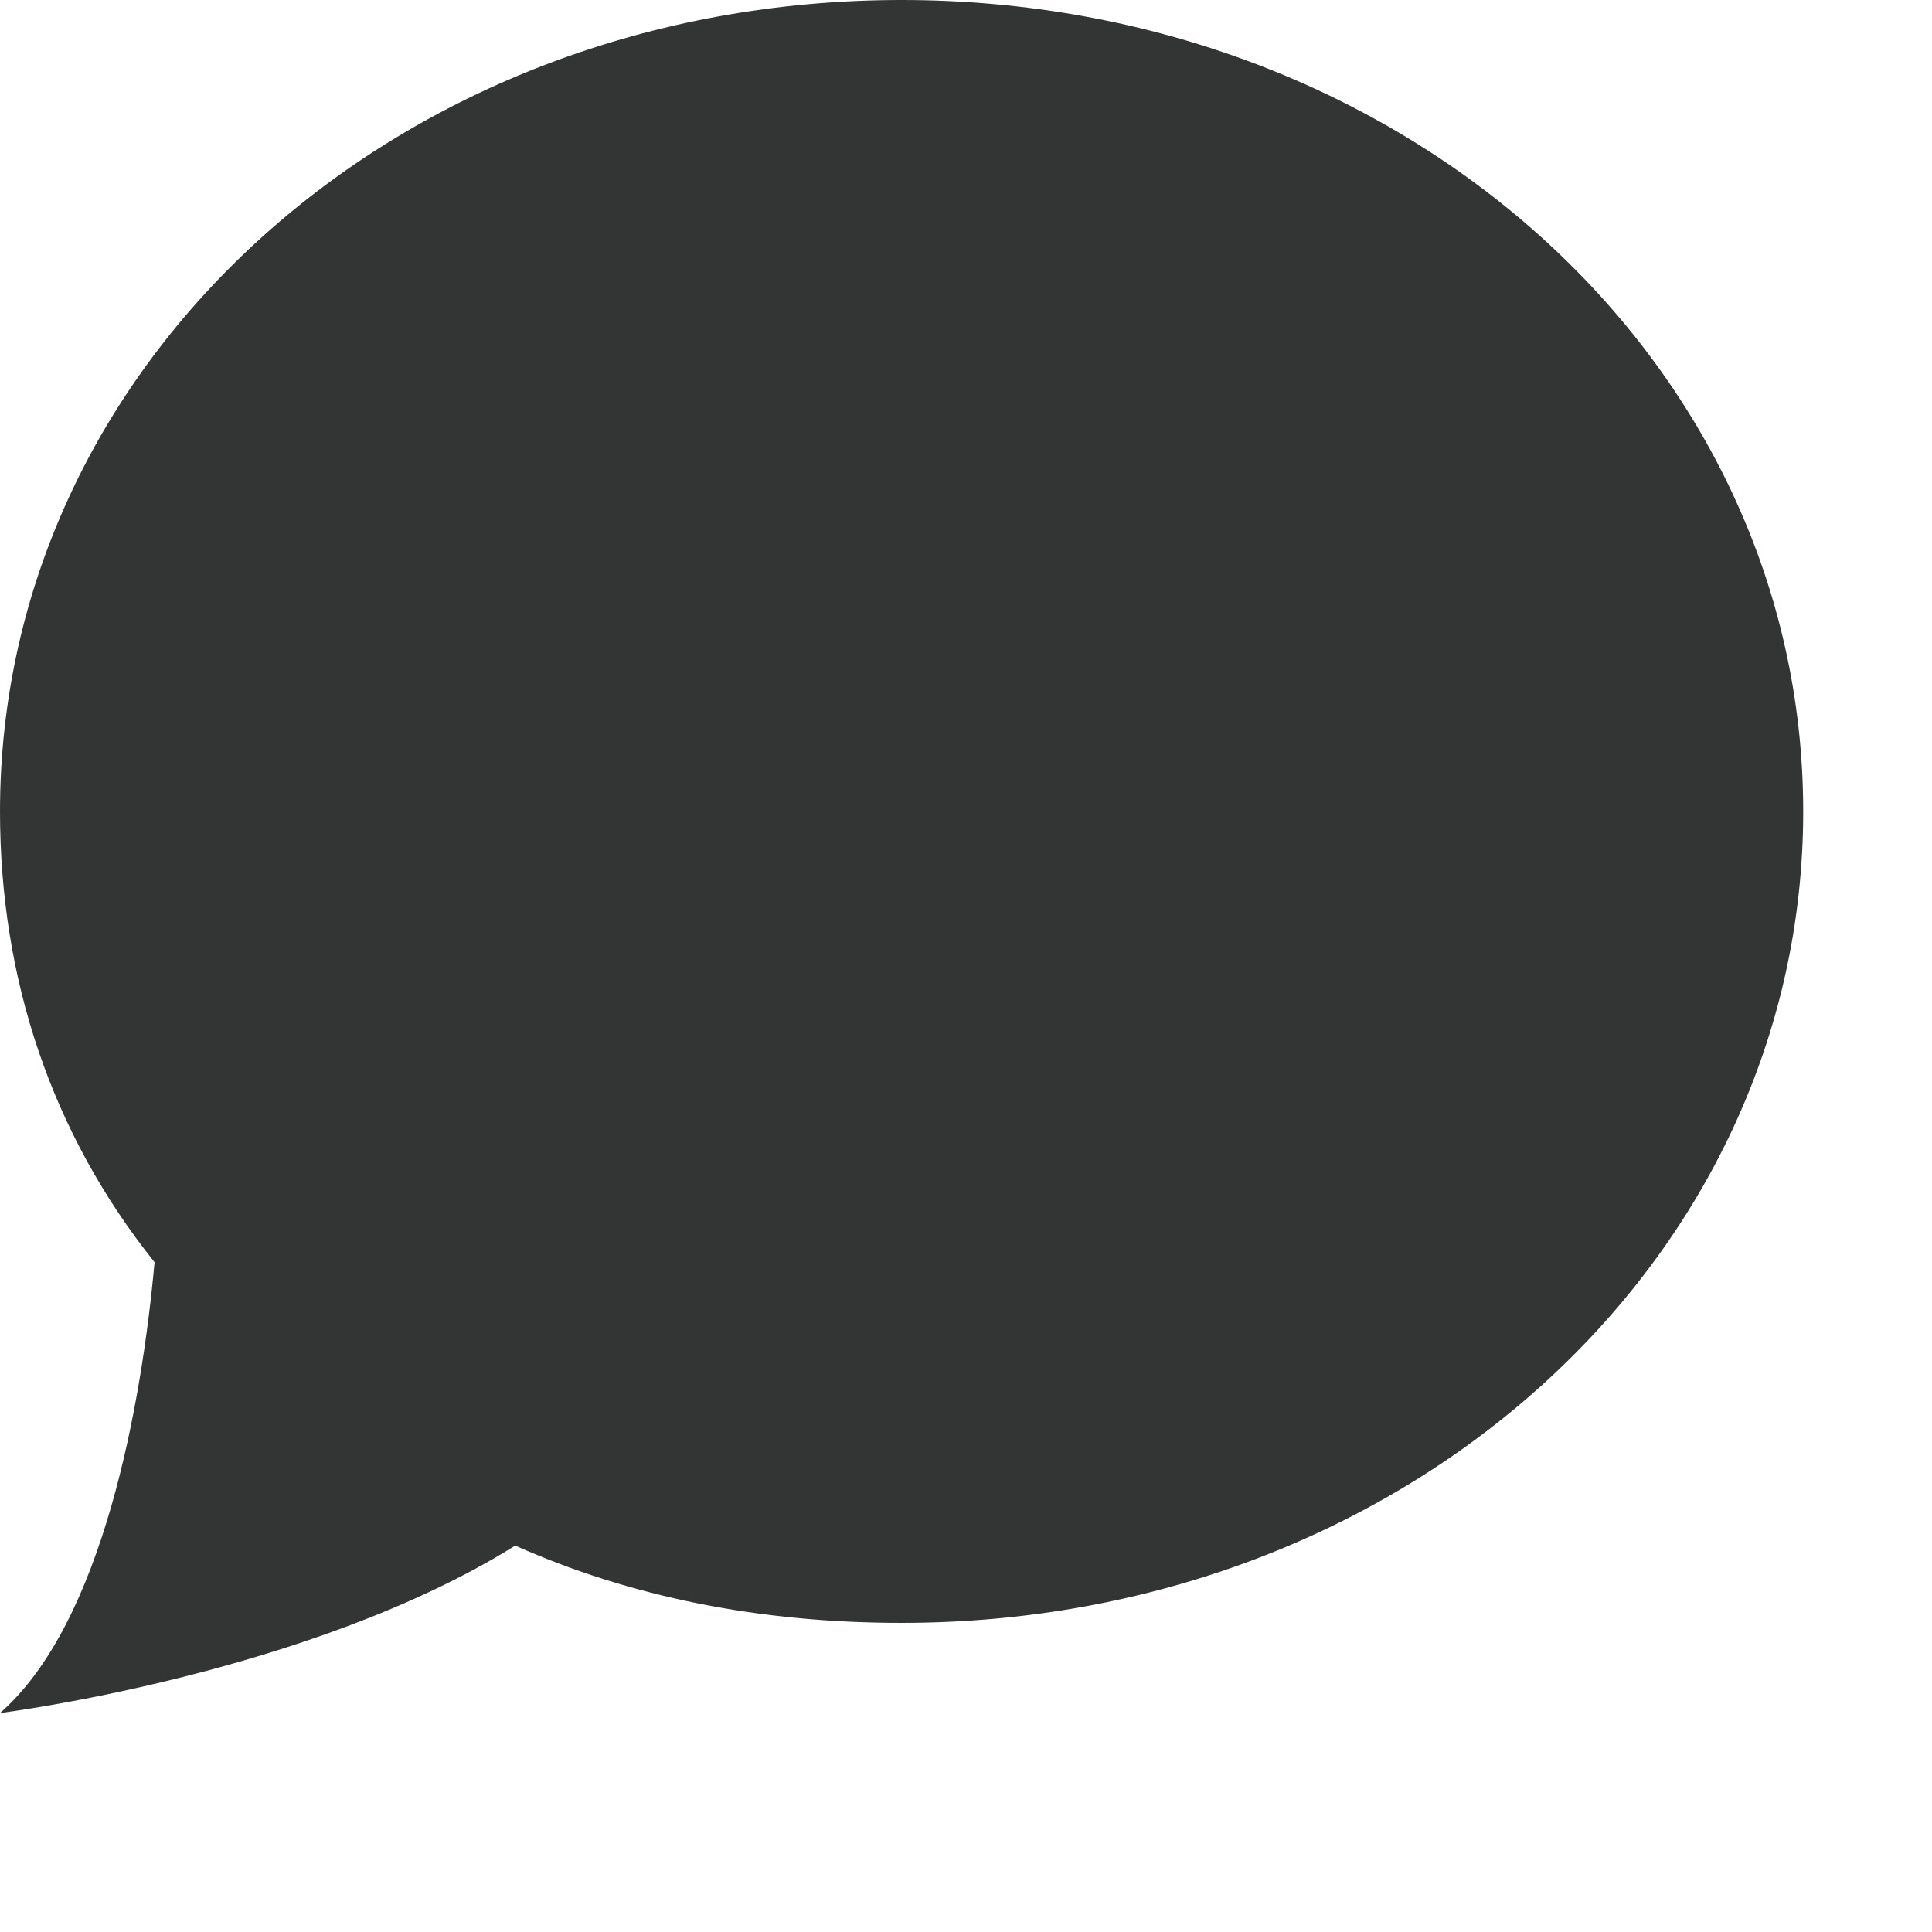 <?xml version="1.0" encoding="utf-8"?>
<!-- Generator: Adobe Illustrator 18.0.0, SVG Export Plug-In . SVG Version: 6.00 Build 0)  -->
<!DOCTYPE svg PUBLIC "-//W3C//DTD SVG 1.1//EN" "http://www.w3.org/Graphics/SVG/1.1/DTD/svg11.dtd">
<svg version="1.1" id="Livello_1" xmlns="http://www.w3.org/2000/svg" xmlns:xlink="http://www.w3.org/1999/xlink" x="0px" y="0px"
	 viewBox="0 0 15 15" width="15" height="15" enable-background="new 0 0 15 15" xml:space="preserve">
<path opacity="0.8" fill="#010202" d="M7,0C3.1,0,0,2.8,0,6.3c0,1.3,0.4,2.5,1.2,3.5c-0.1,1.1-0.4,2.8-1.2,3.5c0,0,2.4-0.3,4-1.3
	c0.9,0.4,1.9,0.6,3,0.6c3.9,0,7-2.8,7-6.3C14,2.8,10.9,0,7,0"/>
</svg>
